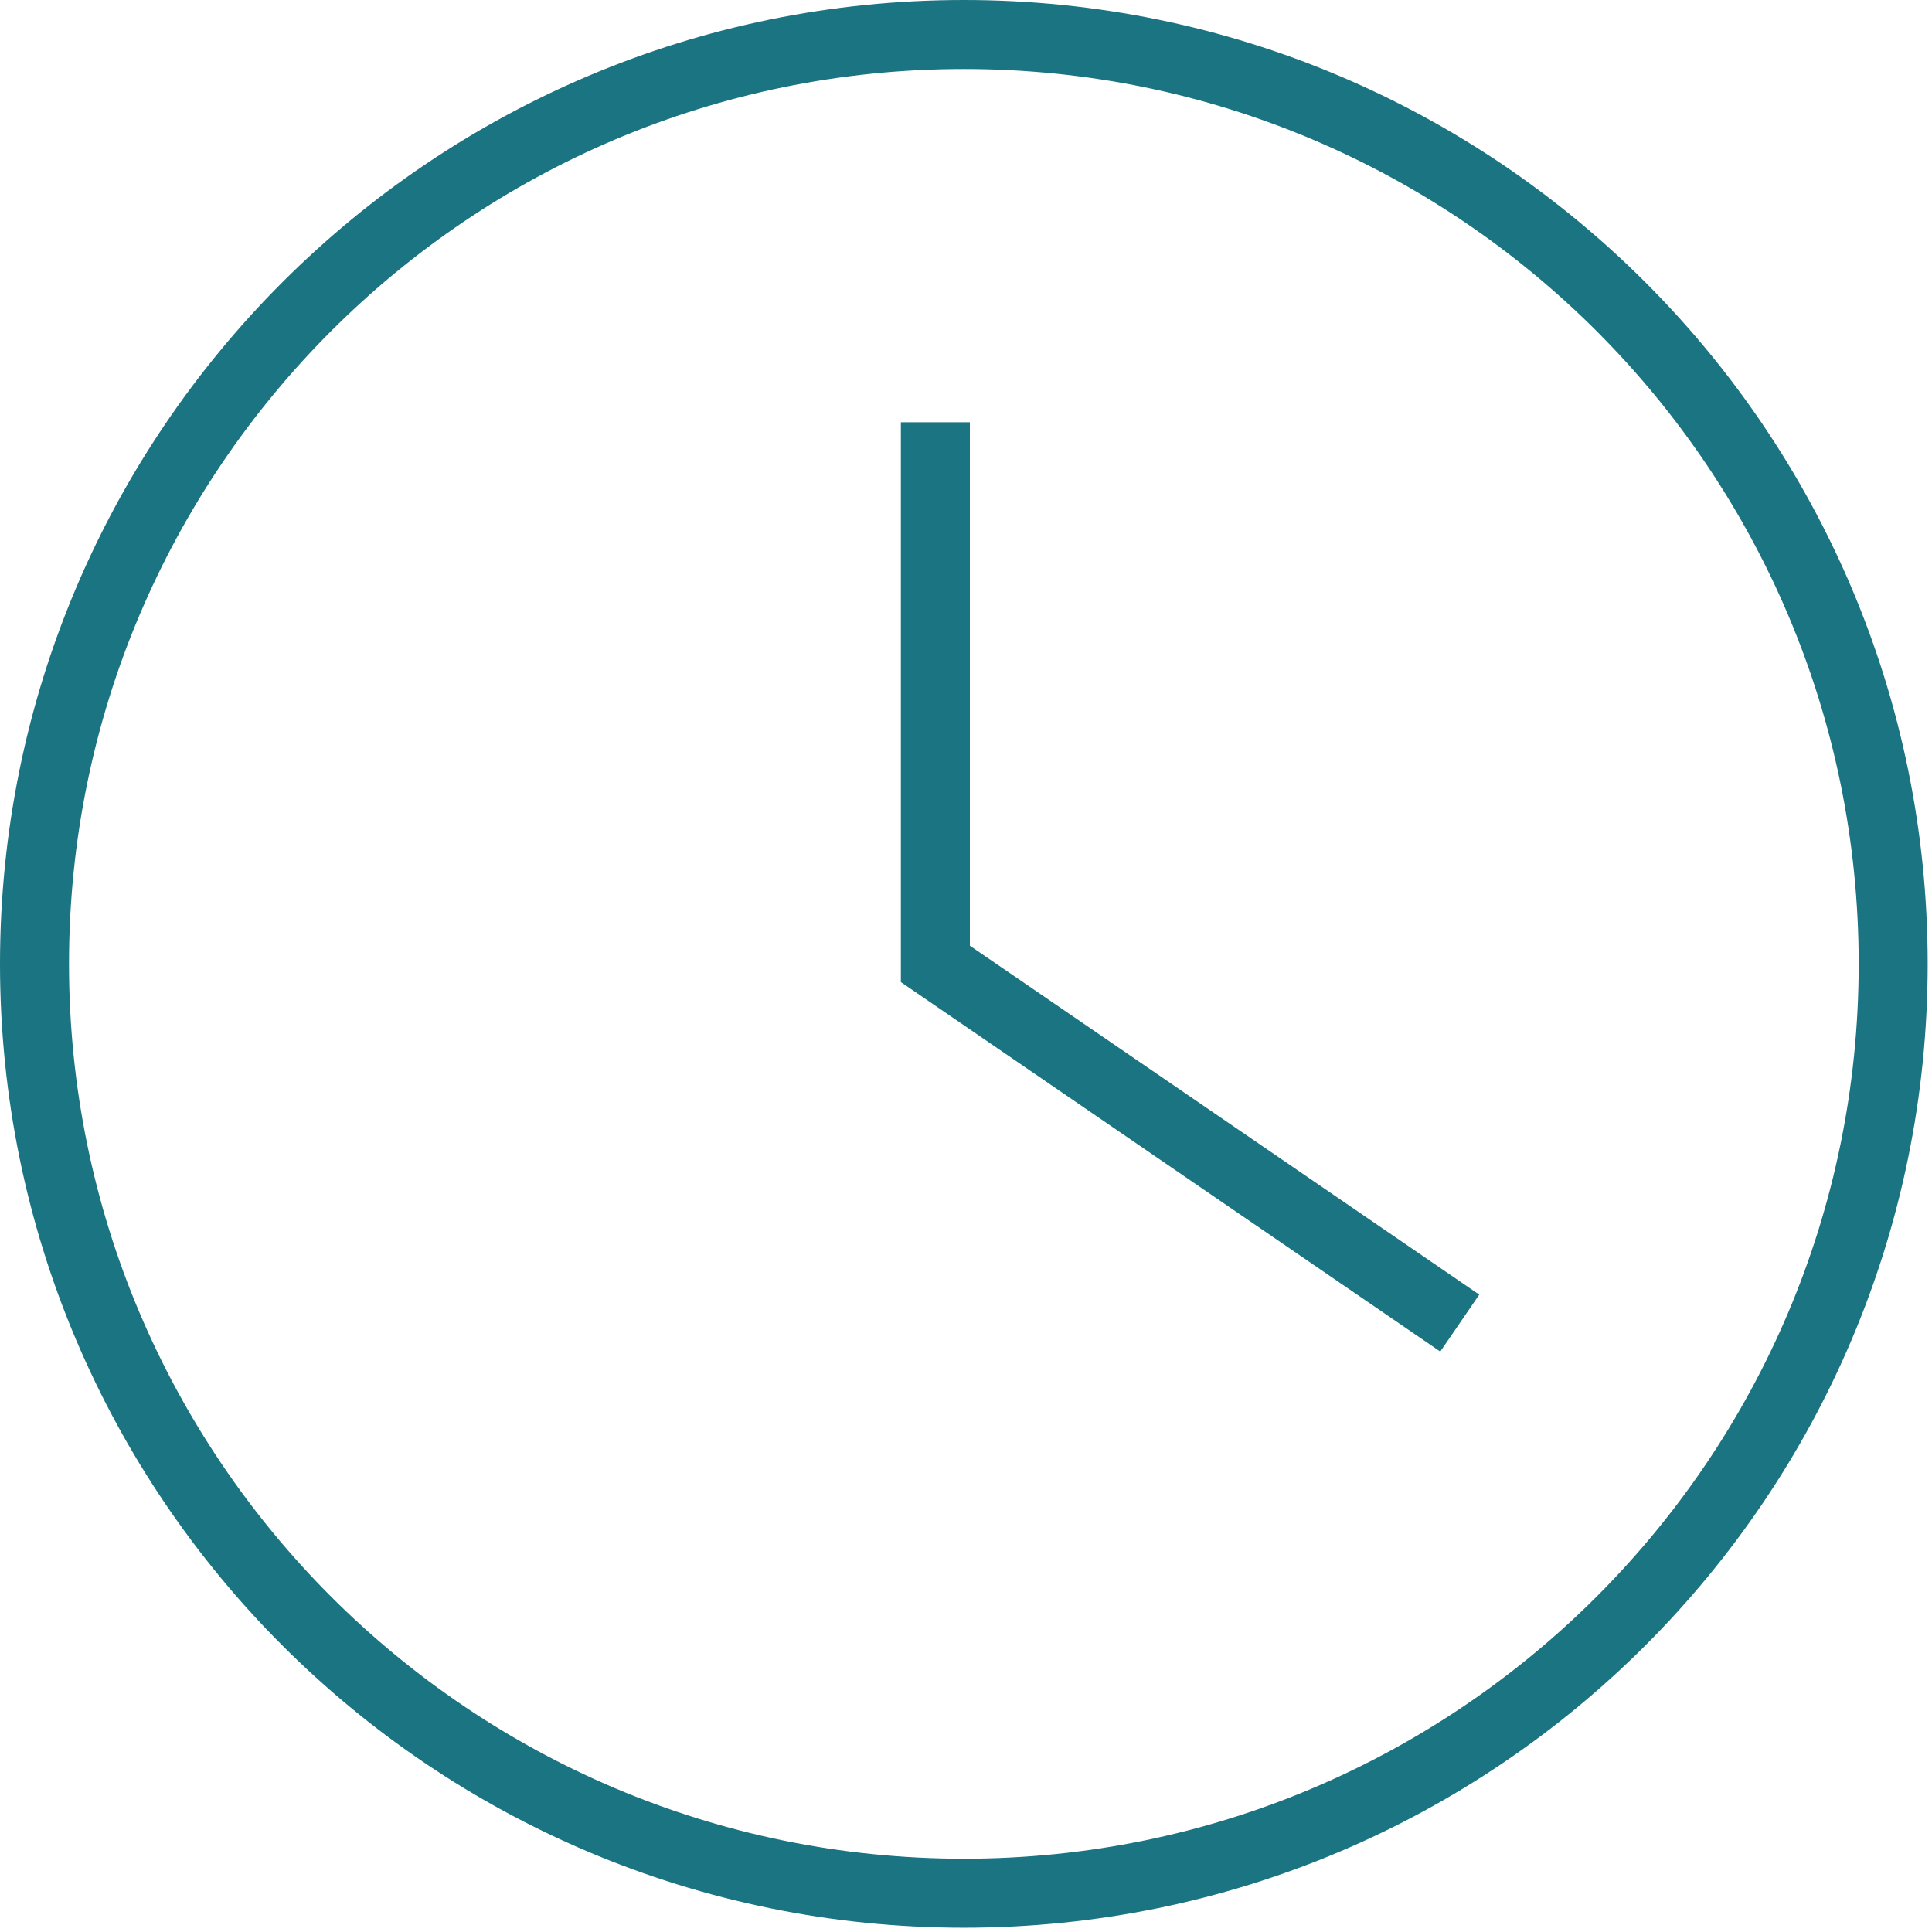<svg height="56" viewBox="0 0 56 56" width="56" xmlns="http://www.w3.org/2000/svg"><g fill="none" fill-rule="evenodd" stroke="#1b7481" stroke-width="2" transform="translate(1 1)"><path d="m26.938 0c14.877 0 26.937 12.061 26.937 26.938s-12.06 26.938-26.937 26.938c-14.878 0-26.938-12.06-26.938-26.938 0-14.877 12.06-26.938 26.938-26.938z"/><path d="m26.112 11.239v15.7l15.2 10.412"/></g></svg>